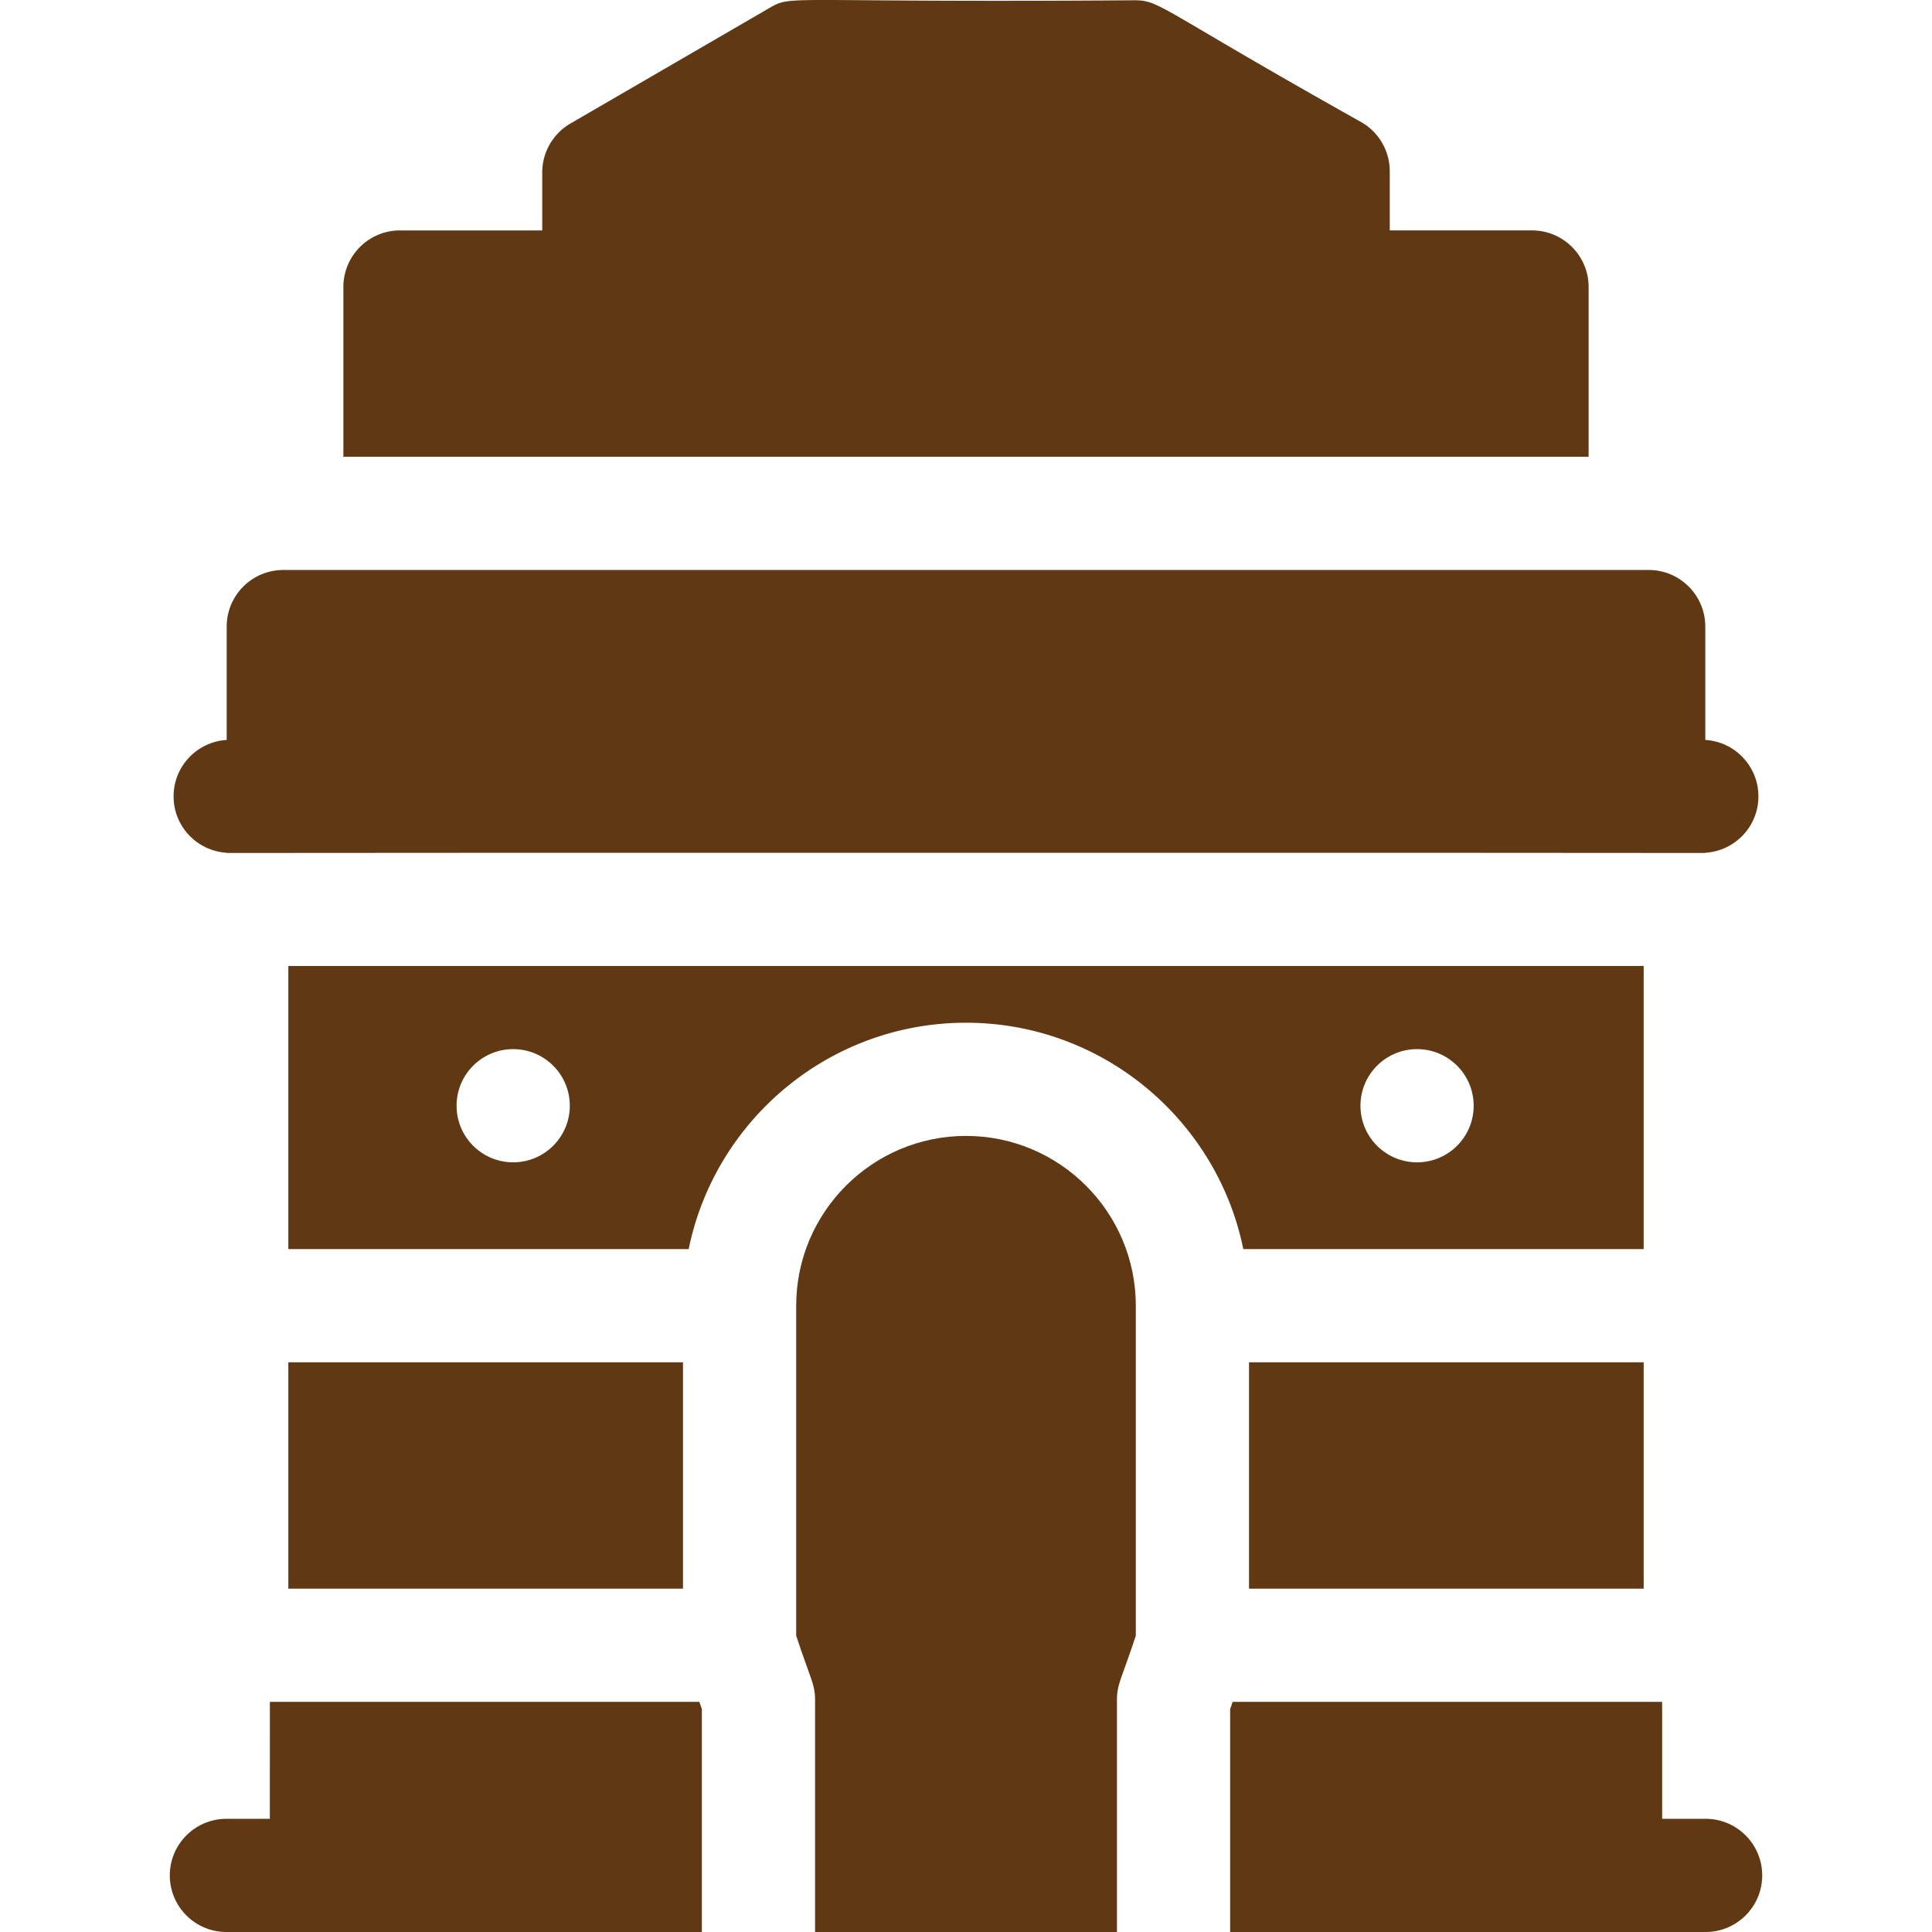 <svg xmlns="http://www.w3.org/2000/svg" version="1.1" xmlns:xlink="http://www.w3.org/1999/xlink" width="512" height="512" x="0" y="0" viewBox="0 0 512 512" style="enable-background:new 0 0 512 512" xml:space="preserve" class=""><g><path d="M421 76.062c0-8.283-6.716-14.998-15-14.998h-37.7V45.387c0-5.369-2.87-10.329-7.52-12.998C306.607 2.006 307.559.073 300.54.073c-93.214.692-90.43-1.559-96.61 2.03l-52.77 30.636a15.008 15.008 0 0 0-7.46 12.968v15.358H106c-8.284 0-15 6.715-15 14.998v44.994h330zM452 482.004h-11.513c-.002-6.971.006-29.99-.008-30.996H326.667l-.667 1.918V512h126c8.284 0 15-6.715 15-14.998s-6.716-14.998-15-14.998zM331 361.022h104.589v59.991H331zM435.589 331.026v-75.028H76.411v75.028h106.098c6.968-34.187 37.271-59.991 73.491-59.991s66.522 25.805 73.491 59.991zm-60.051-52.993c8.284 0 15 6.715 15 14.998s-6.716 14.998-15 14.998-15-6.715-15-14.998 6.716-14.998 15-14.998zM136 308.029c-8.284 0-15-6.715-15-14.998s6.716-14.998 15-14.998 15 6.715 15 14.998-6.716 14.998-15 14.998z" fill="#603813" opacity="1" data-original="#000000" class=""></path><path d="M256 301.03c-24.813 0-45 20.184-45 44.994v87.455c3.666 11.172 5 12.794 5 16.915V512h80v-61.606c0-4.121 1.334-5.742 5-16.915v-87.455c0-24.81-20.187-44.994-45-44.994zM71.521 451.009c-.013.934-.006 23.327-.008 30.996H60c-8.284 0-15 6.715-15 14.998S51.716 512 60 512h126v-59.074l-.667-1.917zM76.411 361.022H181v59.991H76.411zM60.077 225.994v.055c1.094-.067 390.697-.07 391.845 0v-.055c7.852-.479 14.077-6.98 14.077-14.951s-6.225-14.472-14.077-14.951V166.05c0-8.283-6.716-14.998-15-14.998H75.077c-8.284 0-15 6.715-15 14.998v30.042c-7.852.479-14.077 6.98-14.077 14.951s6.225 14.472 14.077 14.951z" fill="#603813" opacity="1" data-original="#000000" class=""></path></g></svg>